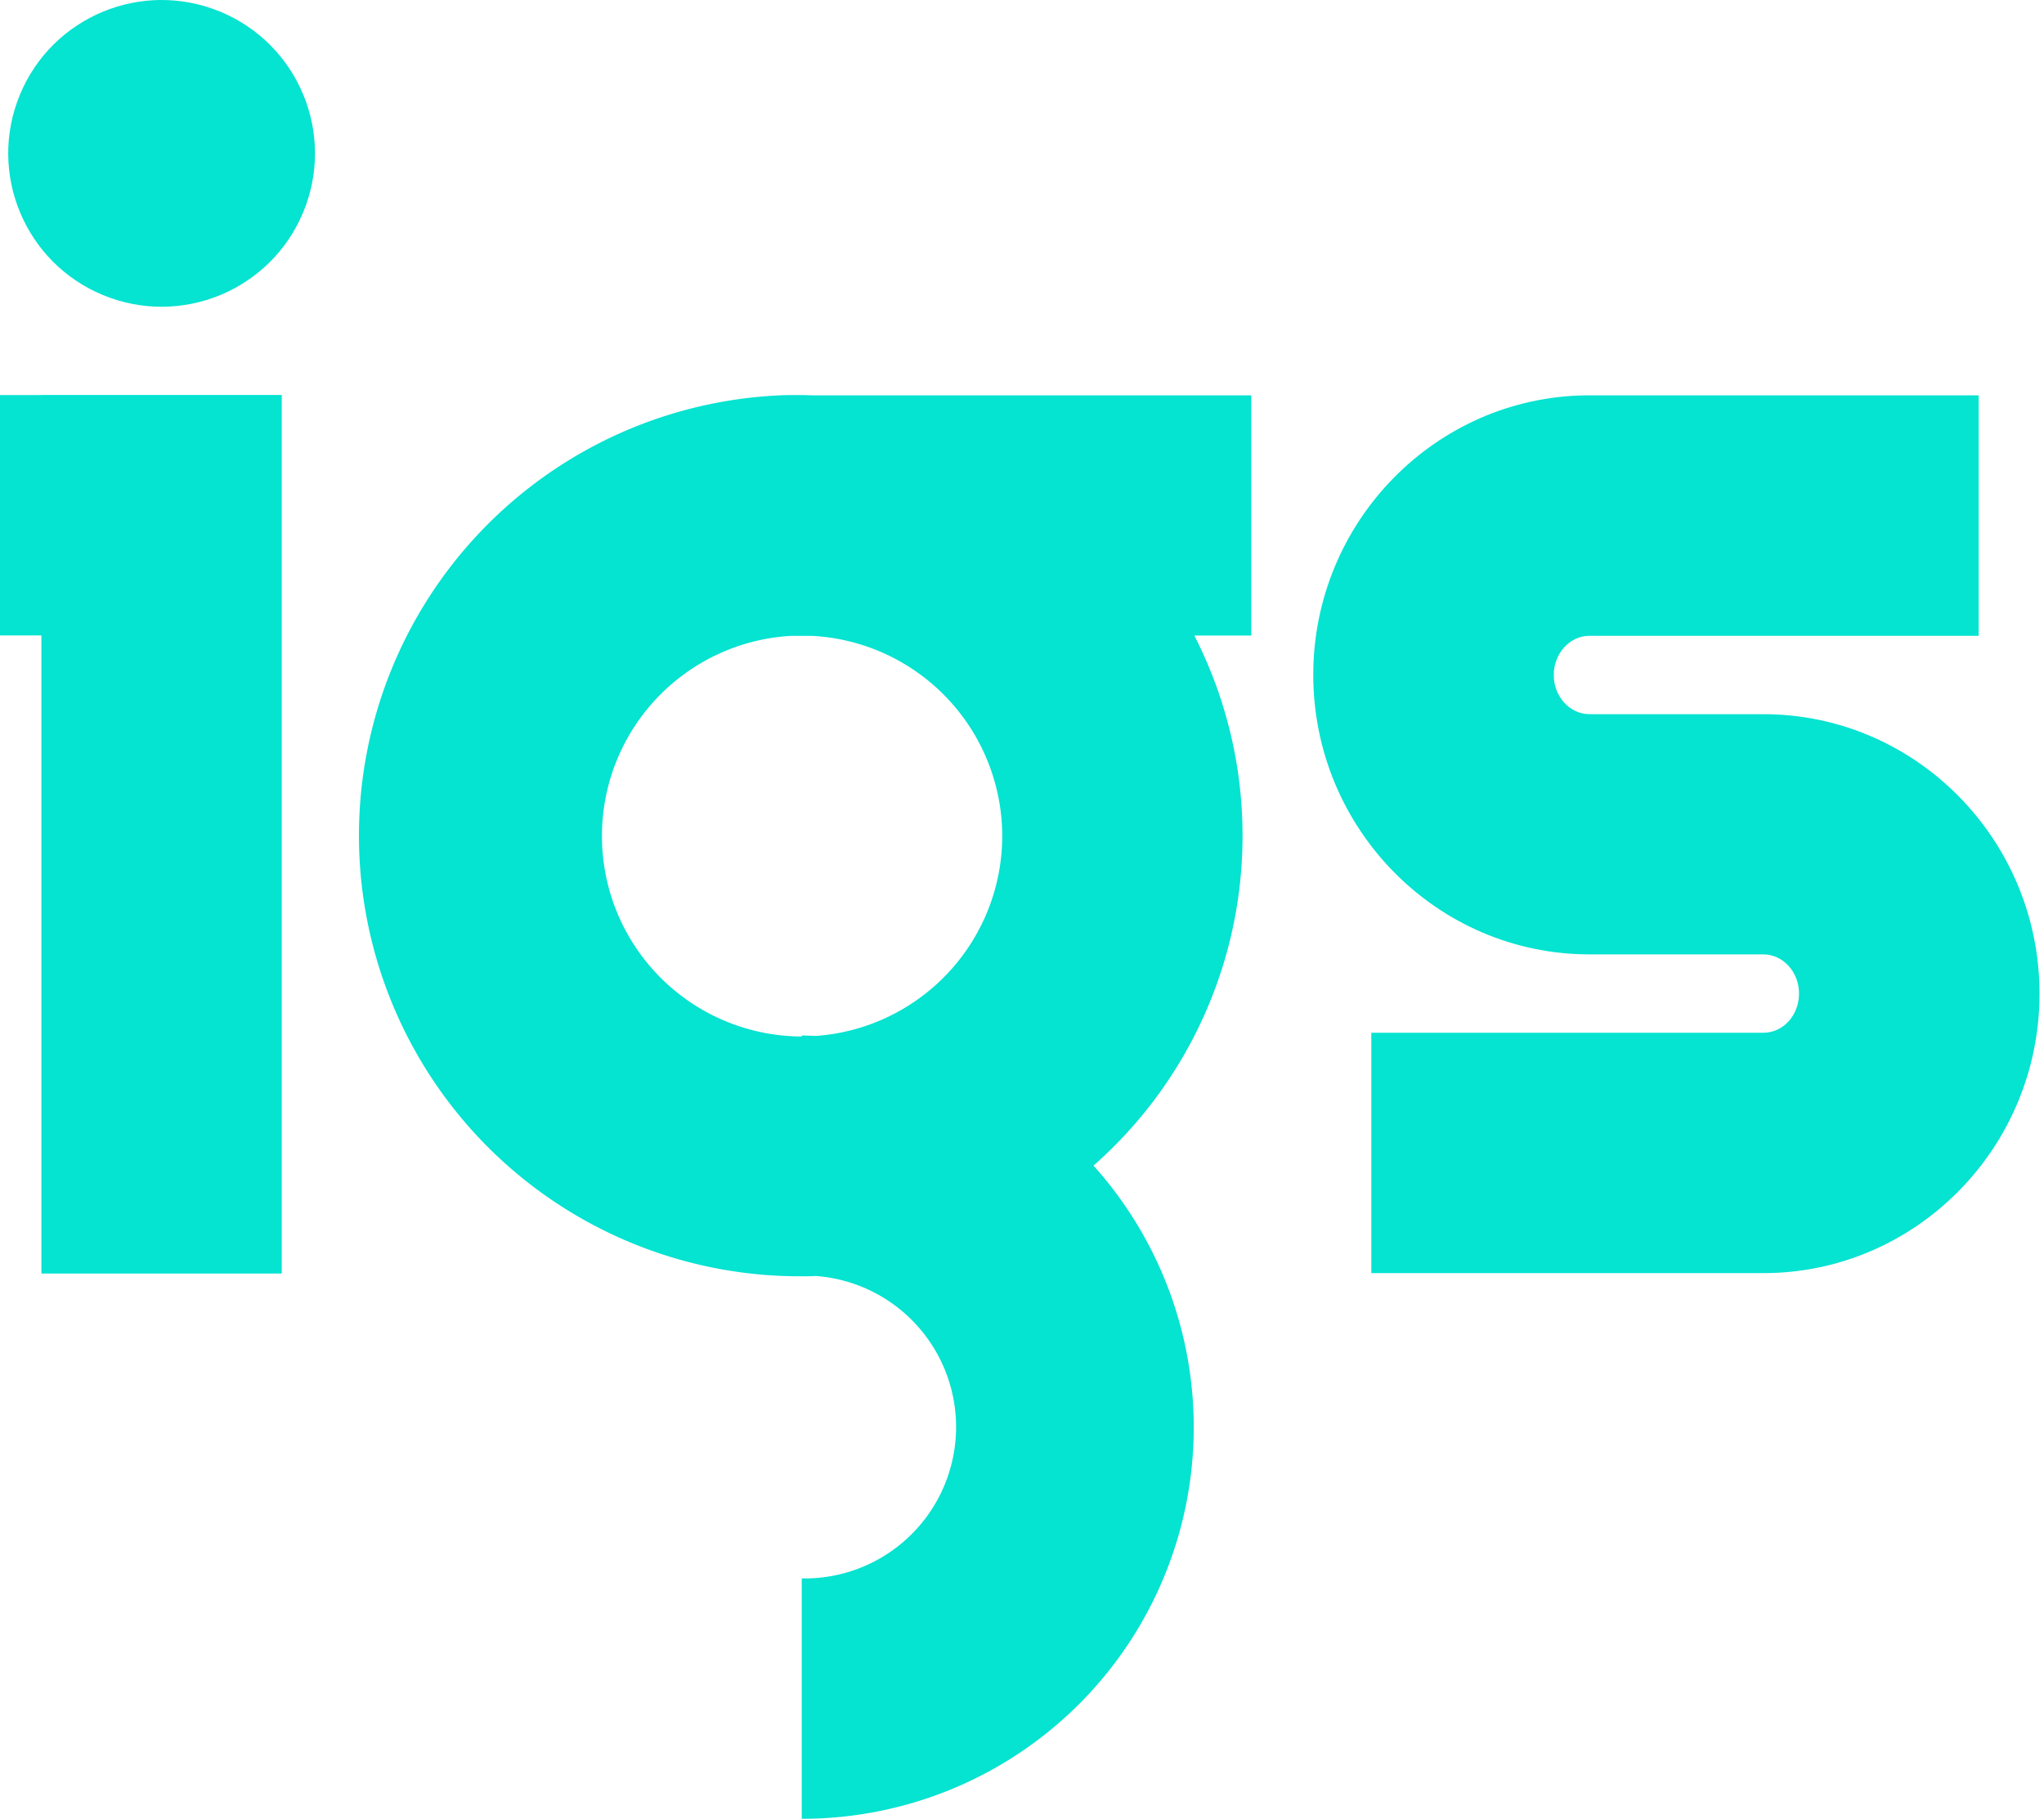 <?xml version="1.0" encoding="utf-8"?>
<svg xmlns="http://www.w3.org/2000/svg" data-name="Layer 1" id="Layer_1" viewBox="0 0 388 345.3">
  <polygon fill="#05e3d1" points="7.86 75 0 75 0 120.63 7.86 120.63 7.86 241.77 53.48 241.77 53.48 74.98 7.86 74.98 7.86 75"/>
  <circle cx="337.79" cy="378.47" fill="#05e3d1" r="29.11" transform="translate(-448.25 196.36) rotate(-67.5)"/>
  <path d="M694.27,538c0-29.26-23.51-53.07-52.42-53.07h-33c-3.74,0-6.79-3.34-6.79-7.44s3.05-7.44,6.79-7.44h73.86V424.4H608.28c-28.65.31-51.87,24-51.87,53.06,0,29.26,23.52,53.07,52.42,53.07h33c3.75,0,6.79,3.33,6.79,7.44s-3,7.44-6.79,7.44h-74.4v45.63h74.4C670.76,591.05,694.27,567.24,694.27,538Z" fill="#05e3d1" transform="translate(-307.12 -349.35)"/>
  <path d="M459.31,424.35c-.67,0-1.33,0-2,0h-.6v0a83.66,83.66,0,0,0,2.59,167.29c.88,0,1.75,0,2.63-.06A28.75,28.75,0,0,1,459.31,649v45.63a74.33,74.33,0,0,0,55.38-124A83.44,83.44,0,0,0,533.83,470h10.81V424.4H461.31C460.64,424.39,460,424.35,459.31,424.35ZM497.37,508A38.1,38.1,0,0,1,462.18,546c-1,0-1.91-.07-2.87-.07v.19a38.06,38.06,0,0,1-2-76.06h3.93A38.11,38.11,0,0,1,497.37,508Z" fill="#05e3d1" transform="translate(-307.12 -349.35)"/>
</svg>
